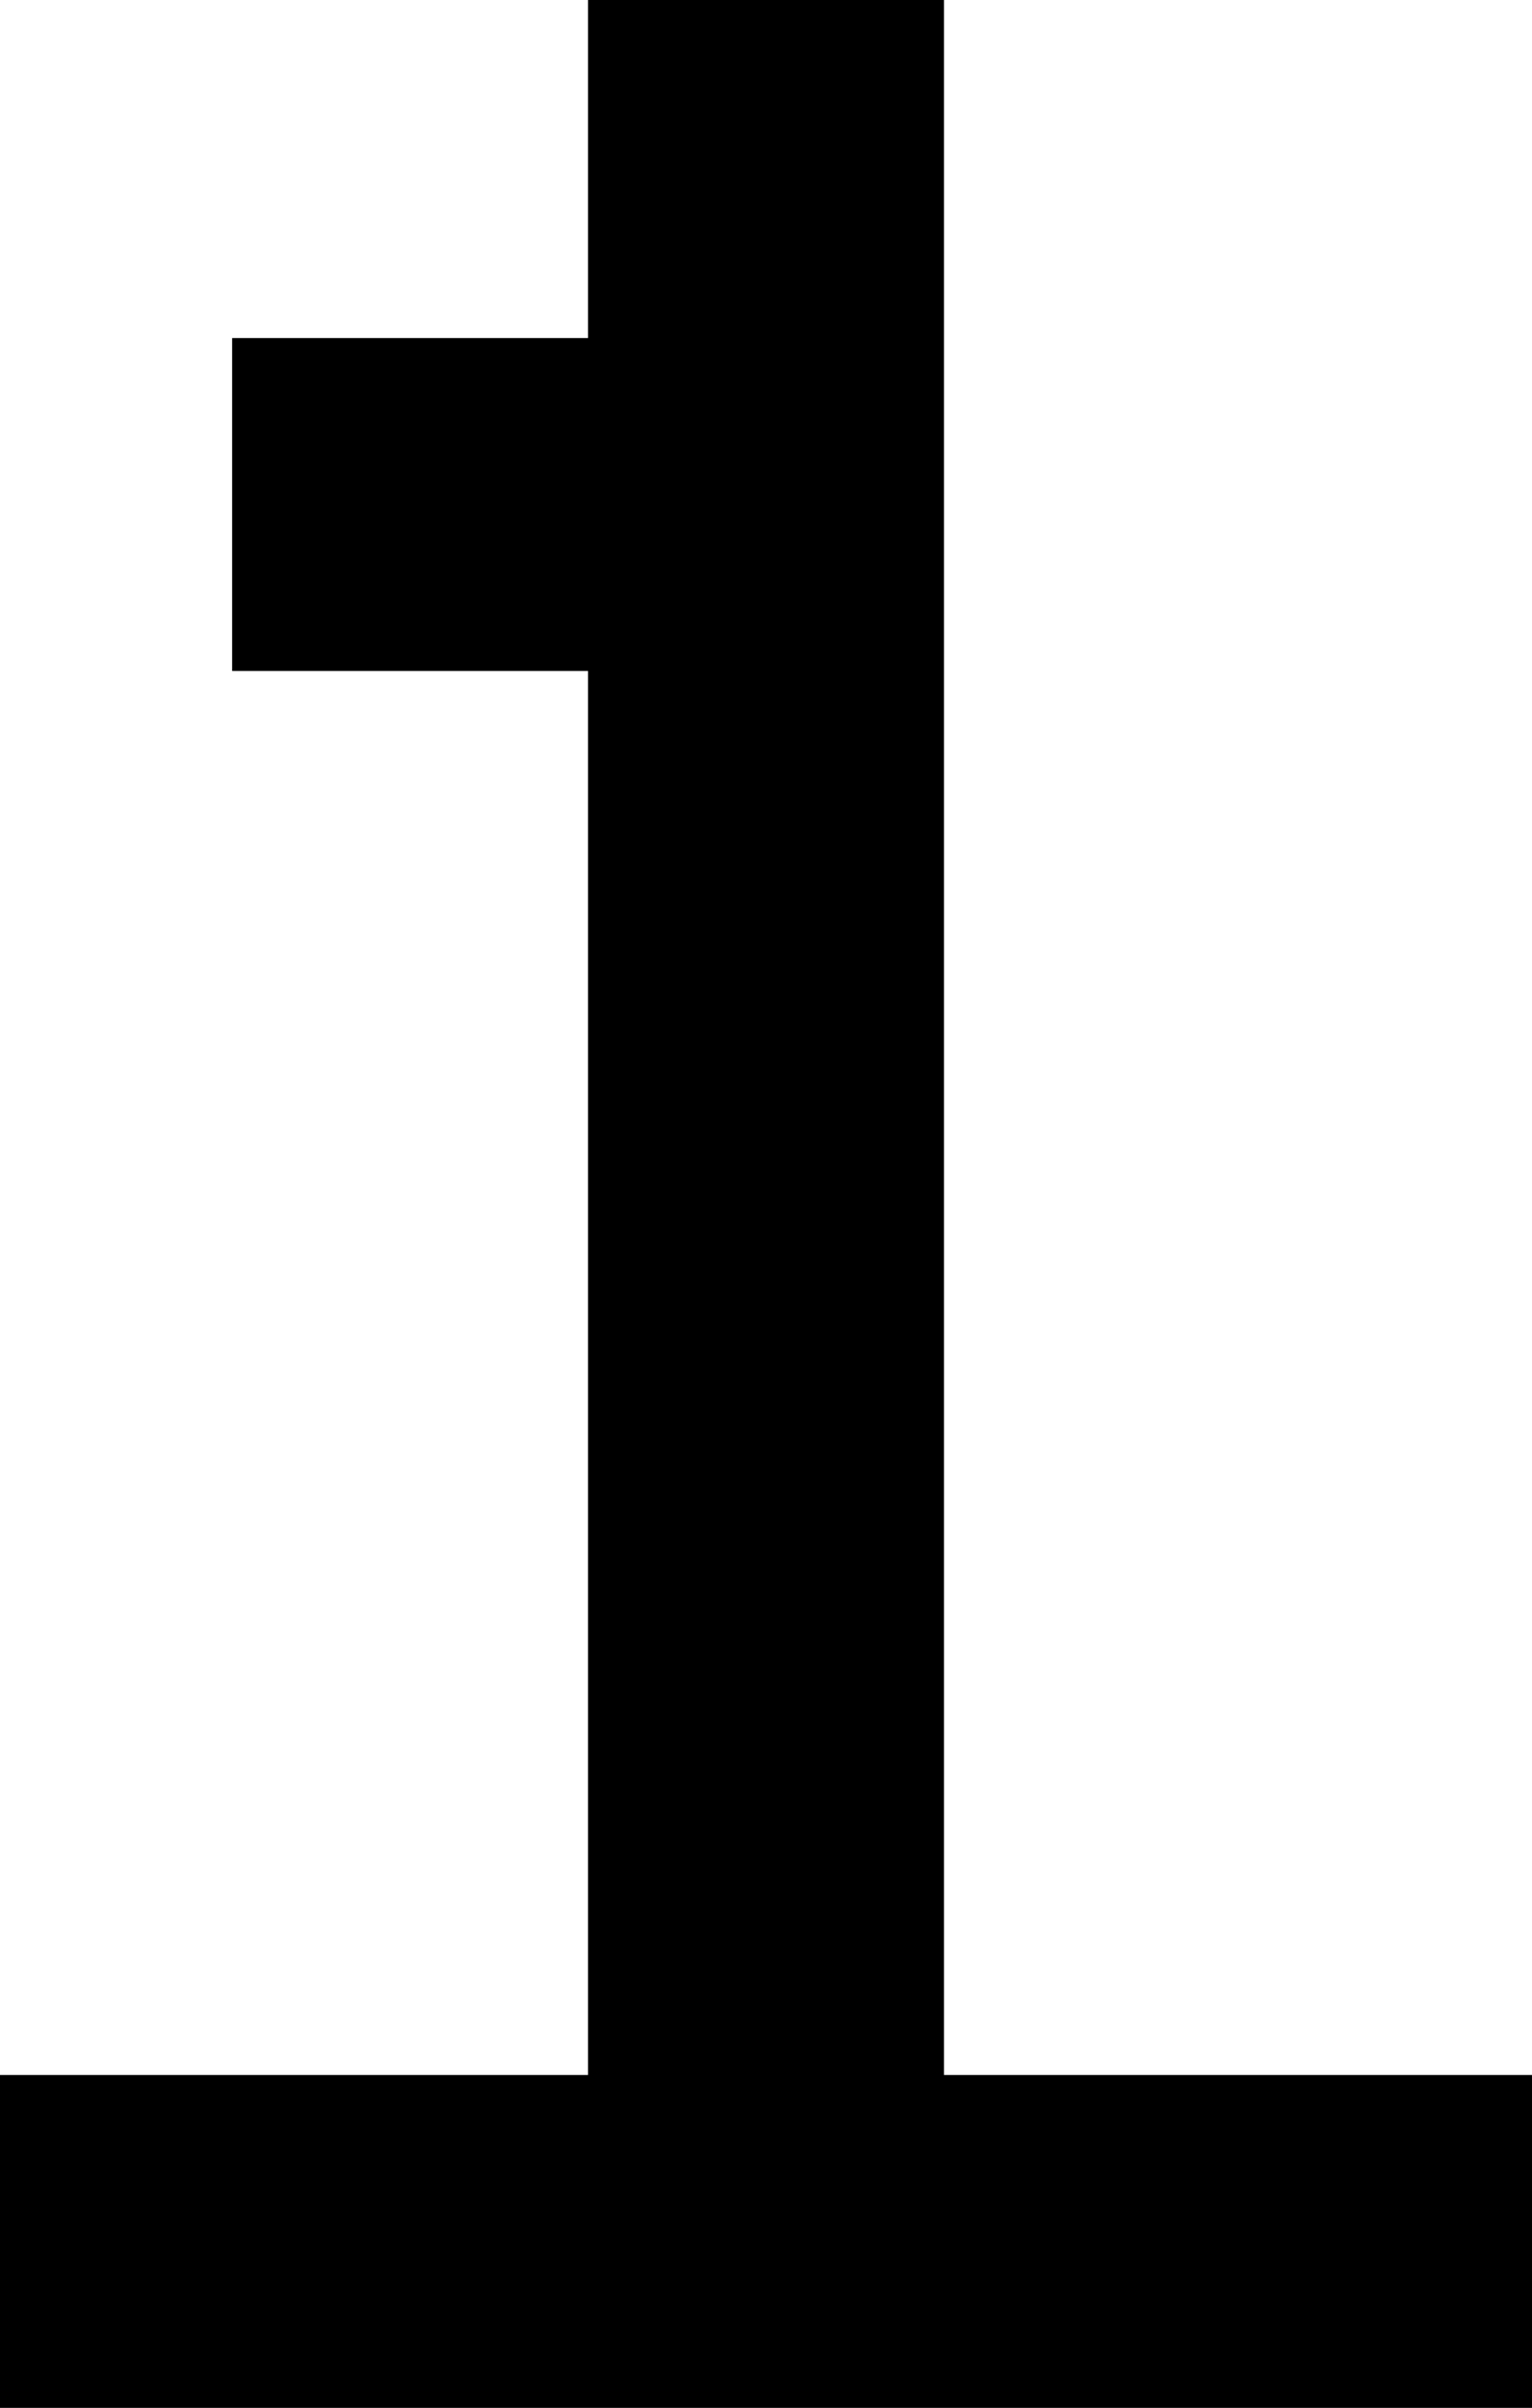 <?xml version="1.0" encoding="UTF-8"?>
<svg id="_レイヤー_2" data-name="レイヤー_2" xmlns="http://www.w3.org/2000/svg" viewBox="0 0 5.94 9.33">
  <g id="_レイヤー_1-2" data-name="レイヤー_1">
    <path d="M0,9.33v-1.29h2.28V2.6H.9v-1.29h1.38V0h1.38v8.04h2.28v1.29H0Z"/>
  </g>
</svg>